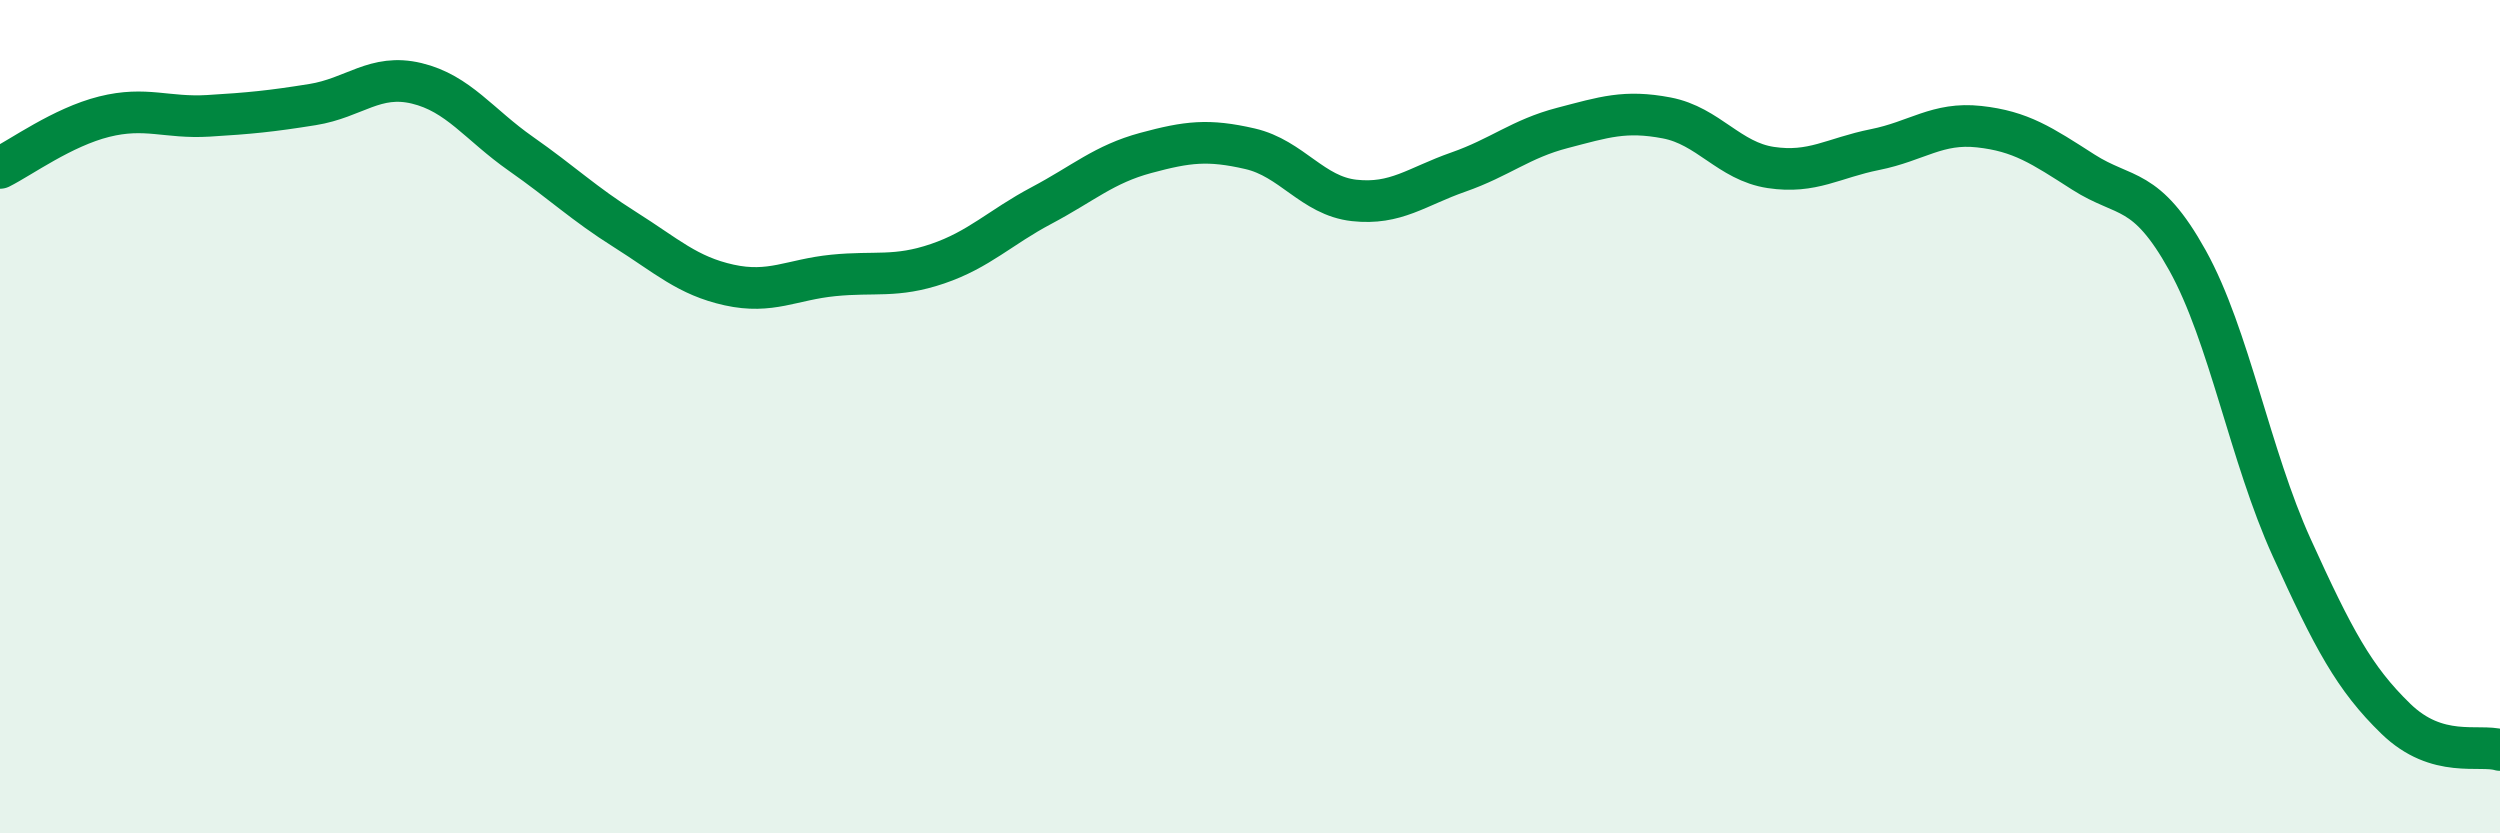 
    <svg width="60" height="20" viewBox="0 0 60 20" xmlns="http://www.w3.org/2000/svg">
      <path
        d="M 0,4.03 C 0.5,3.78 1.5,3.05 2.5,2.8 C 3.5,2.55 4,2.84 5,2.78 C 6,2.72 6.5,2.67 7.5,2.51 C 8.5,2.35 9,1.76 10,2 C 11,2.24 11.5,2.99 12.5,3.69 C 13.5,4.39 14,4.88 15,5.51 C 16,6.14 16.5,6.62 17.5,6.84 C 18.5,7.06 19,6.71 20,6.61 C 21,6.51 21.5,6.67 22.5,6.33 C 23.5,5.99 24,5.46 25,4.93 C 26,4.4 26.5,3.94 27.5,3.67 C 28.5,3.4 29,3.34 30,3.57 C 31,3.8 31.5,4.7 32.5,4.81 C 33.5,4.92 34,4.48 35,4.13 C 36,3.78 36.5,3.33 37.5,3.07 C 38.5,2.81 39,2.64 40,2.83 C 41,3.02 41.5,3.87 42.5,4.02 C 43.5,4.17 44,3.79 45,3.59 C 46,3.39 46.5,2.93 47.5,3.04 C 48.5,3.15 49,3.49 50,4.13 C 51,4.77 51.5,4.45 52.5,6.25 C 53.5,8.05 54,10.94 55,13.14 C 56,15.34 56.5,16.28 57.5,17.25 C 58.5,18.22 59.5,17.85 60,18L60 20L0 20Z"
        fill="#008740"
        opacity="0.1"
        stroke-linecap="round"
        stroke-linejoin="round"
      />
      <path
        d="M 0,4.03 C 0.5,3.78 1.5,3.05 2.5,2.8 C 3.5,2.55 4,2.84 5,2.78 C 6,2.72 6.5,2.67 7.5,2.51 C 8.5,2.35 9,1.76 10,2 C 11,2.24 11.5,2.99 12.5,3.69 C 13.5,4.39 14,4.88 15,5.51 C 16,6.14 16.5,6.62 17.5,6.84 C 18.5,7.06 19,6.71 20,6.61 C 21,6.51 21.5,6.67 22.5,6.33 C 23.5,5.99 24,5.46 25,4.93 C 26,4.4 26.5,3.94 27.5,3.67 C 28.5,3.4 29,3.34 30,3.57 C 31,3.8 31.5,4.7 32.5,4.81 C 33.5,4.92 34,4.48 35,4.13 C 36,3.78 36.5,3.33 37.5,3.07 C 38.5,2.81 39,2.64 40,2.83 C 41,3.02 41.5,3.87 42.5,4.02 C 43.5,4.17 44,3.79 45,3.59 C 46,3.39 46.5,2.93 47.5,3.04 C 48.5,3.15 49,3.49 50,4.13 C 51,4.77 51.5,4.45 52.5,6.25 C 53.5,8.05 54,10.94 55,13.14 C 56,15.34 56.5,16.28 57.5,17.25 C 58.5,18.22 59.5,17.85 60,18"
        stroke="#008740"
        stroke-width="1"
        fill="none"
        stroke-linecap="round"
        stroke-linejoin="round"
      />
    </svg>
  